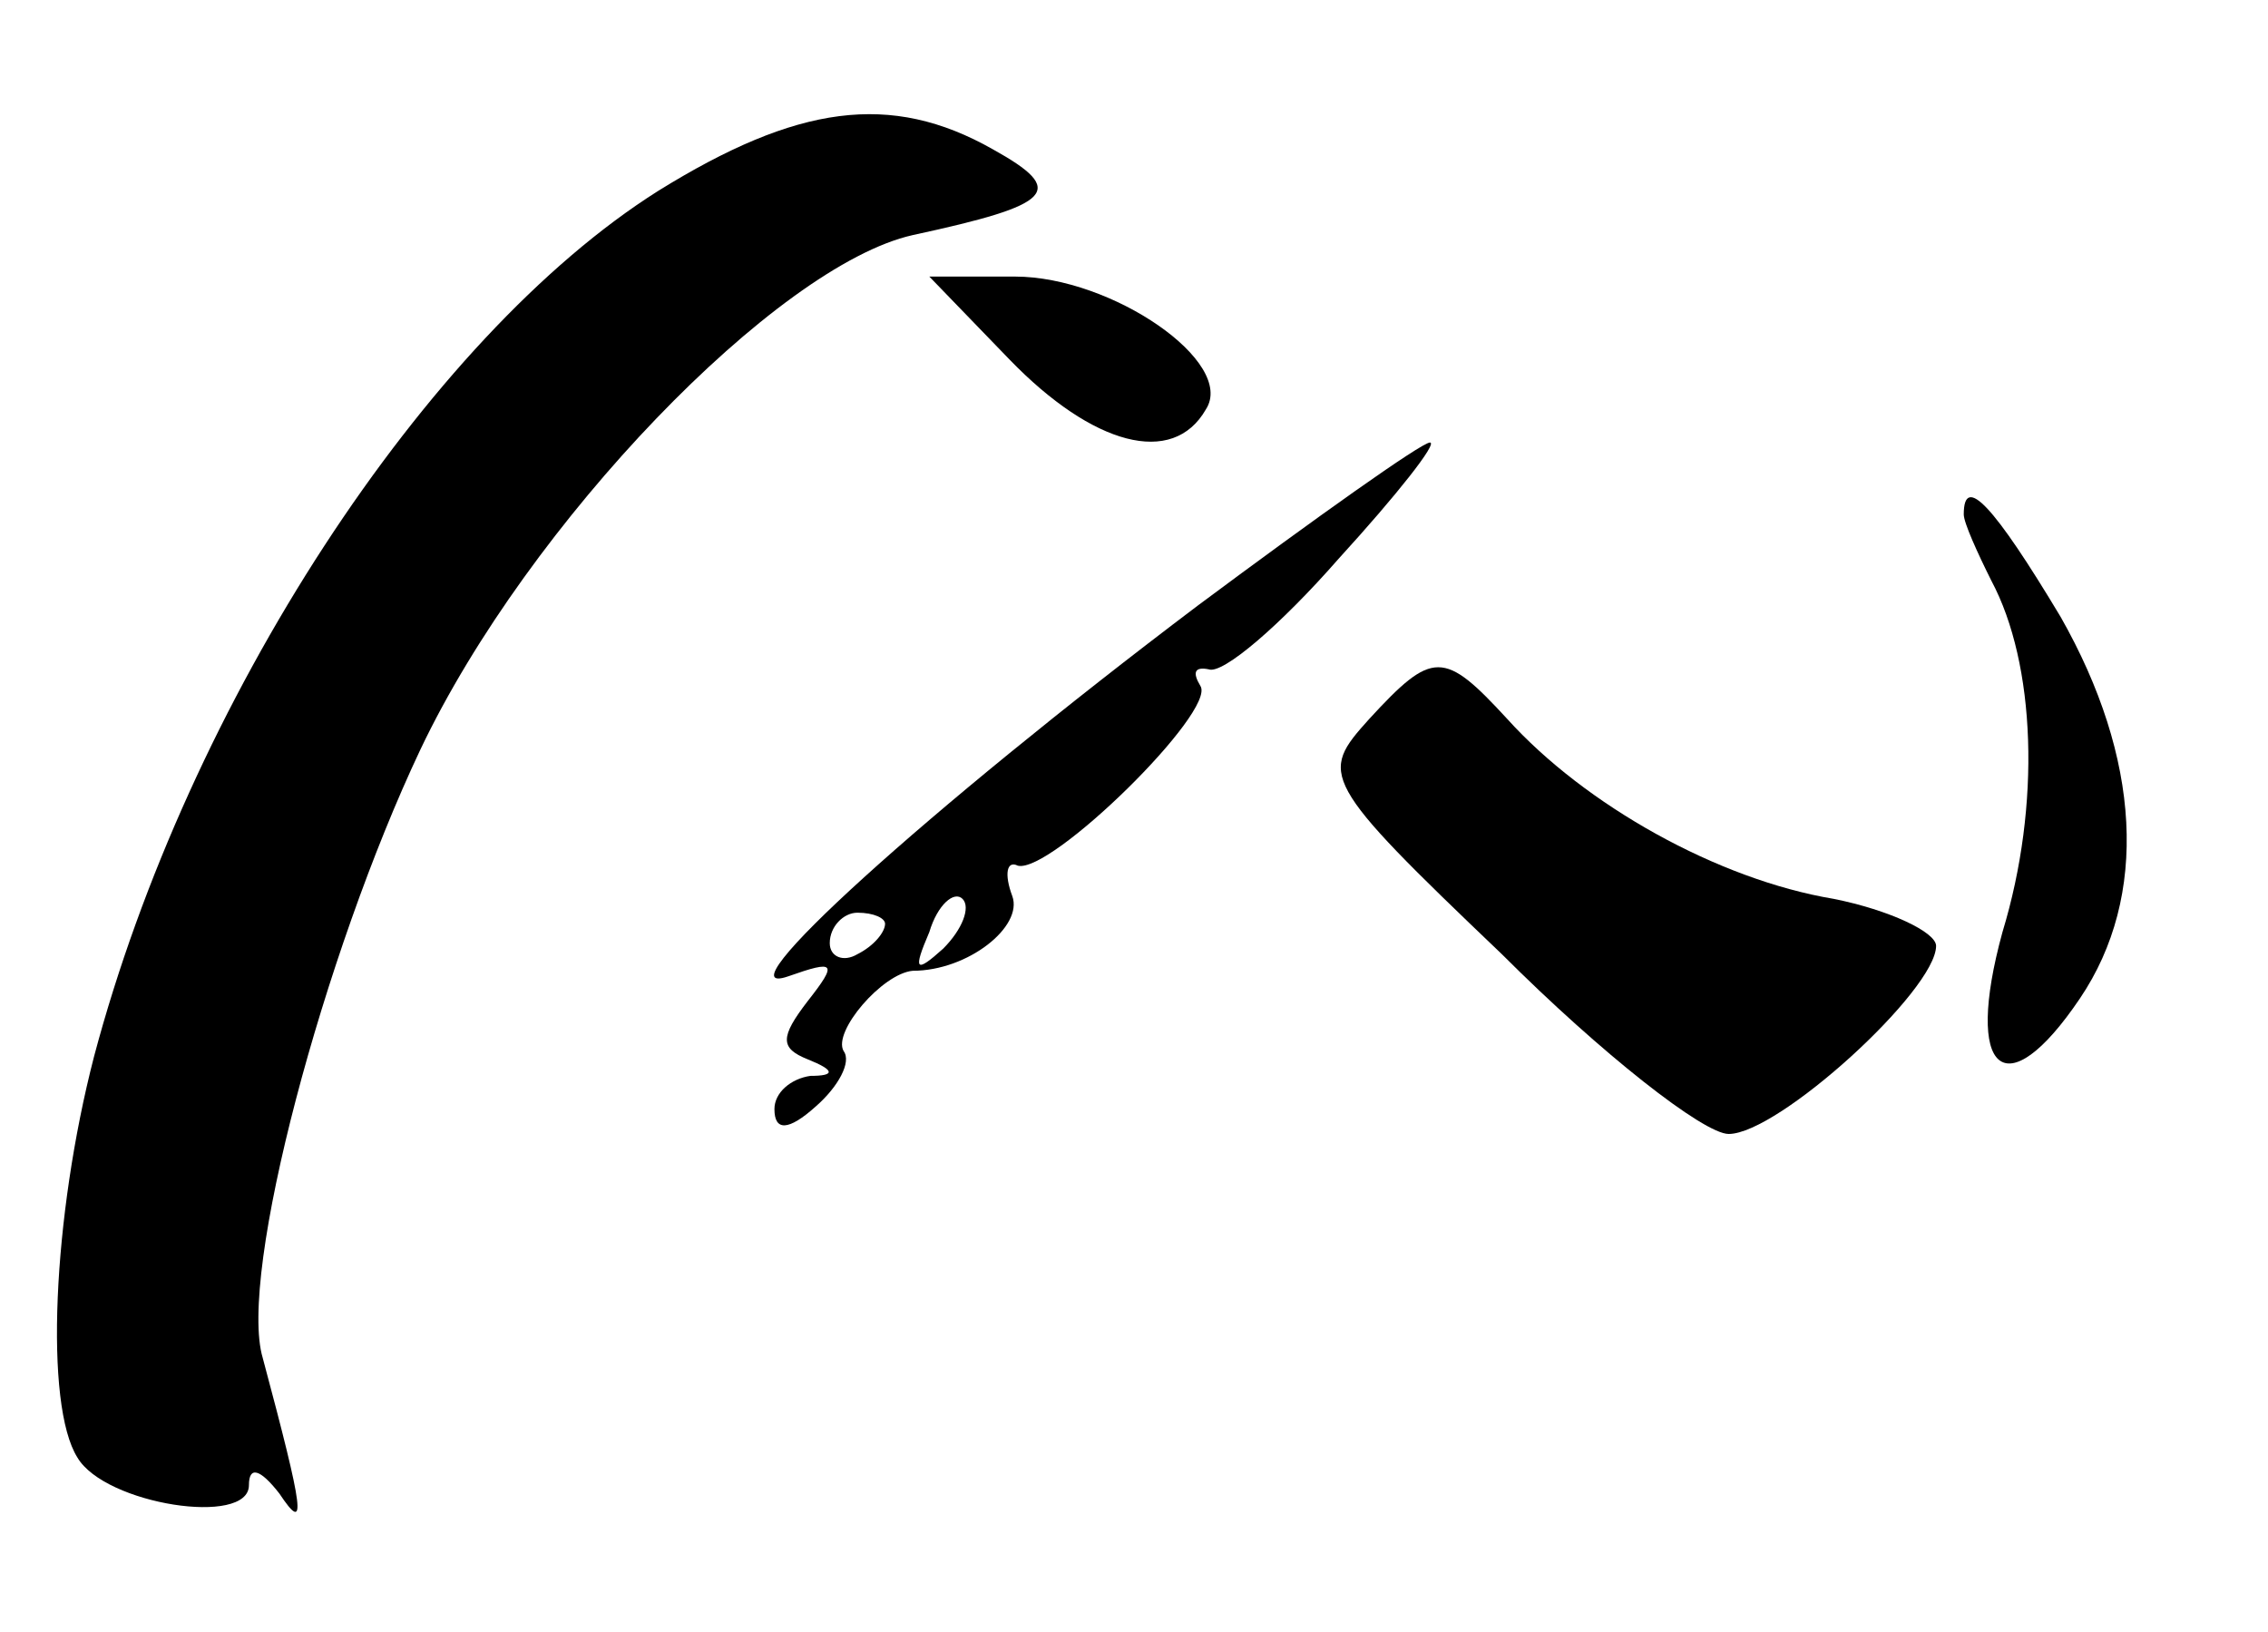 <?xml version="1.0" standalone="no"?>
<!DOCTYPE svg PUBLIC "-//W3C//DTD SVG 20010904//EN"
 "http://www.w3.org/TR/2001/REC-SVG-20010904/DTD/svg10.dtd">
<svg version="1.0" xmlns="http://www.w3.org/2000/svg"
 width="82pt" height="59pt" viewBox="0 0 82 59"
 preserveAspectRatio="xMidYMid meet">

<g transform="translate(0,59) scale(0.1,-0.1)"
fill="#000000" stroke="none">
<path d="M238 521 c-84 -53 -170 -185 -204 -313 -15 -58 -18 -126 -6 -145 10
-17 62 -25 62 -10 0 7 4 6 11 -3 10 -15 9 -7 -6 49 -9 30 22 146 57 220 39 82
129 175 178 186 51 11 56 16 29 31 -37 21 -71 16 -121 -15z"/>
<path d="M365 460 c30 -31 59 -39 71 -18 11 17 -34 48 -69 48 l-31 0 29 -30z"/>
<path d="M433 371 c-98 -74 -174 -143 -148 -134 17 6 18 5 7 -9 -10 -13 -10
-17 0 -21 10 -4 10 -6 1 -6 -7 -1 -13 -6 -13 -12 0 -8 5 -8 15 1 8 7 13 16 10
20 -4 7 14 28 25 29 20 0 40 16 36 27 -3 8 -2 13 2 11 12 -3 72 56 66 65 -3 5
-2 7 3 6 5 -2 26 16 47 40 21 23 36 42 33 42 -3 0 -41 -27 -84 -59z m-92 -124
c-10 -9 -11 -8 -5 6 3 10 9 15 12 12 3 -3 0 -11 -7 -18z m-21 9 c0 -3 -4 -8
-10 -11 -5 -3 -10 -1 -10 4 0 6 5 11 10 11 6 0 10 -2 10 -4z"/>
<path d="M710 404 c0 -3 5 -14 10 -24 16 -30 18 -81 4 -127 -14 -51 1 -64 28
-24 25 37 22 87 -7 138 -24 40 -35 52 -35 37z"/>
<path d="M495 330 c-18 -20 -18 -22 48 -85 36 -36 73 -65 82 -65 18 0 75 52
75 68 0 5 -17 13 -37 17 -42 7 -90 34 -118 65 -23 25 -27 25 -50 0z"/>
</g>
</svg>
